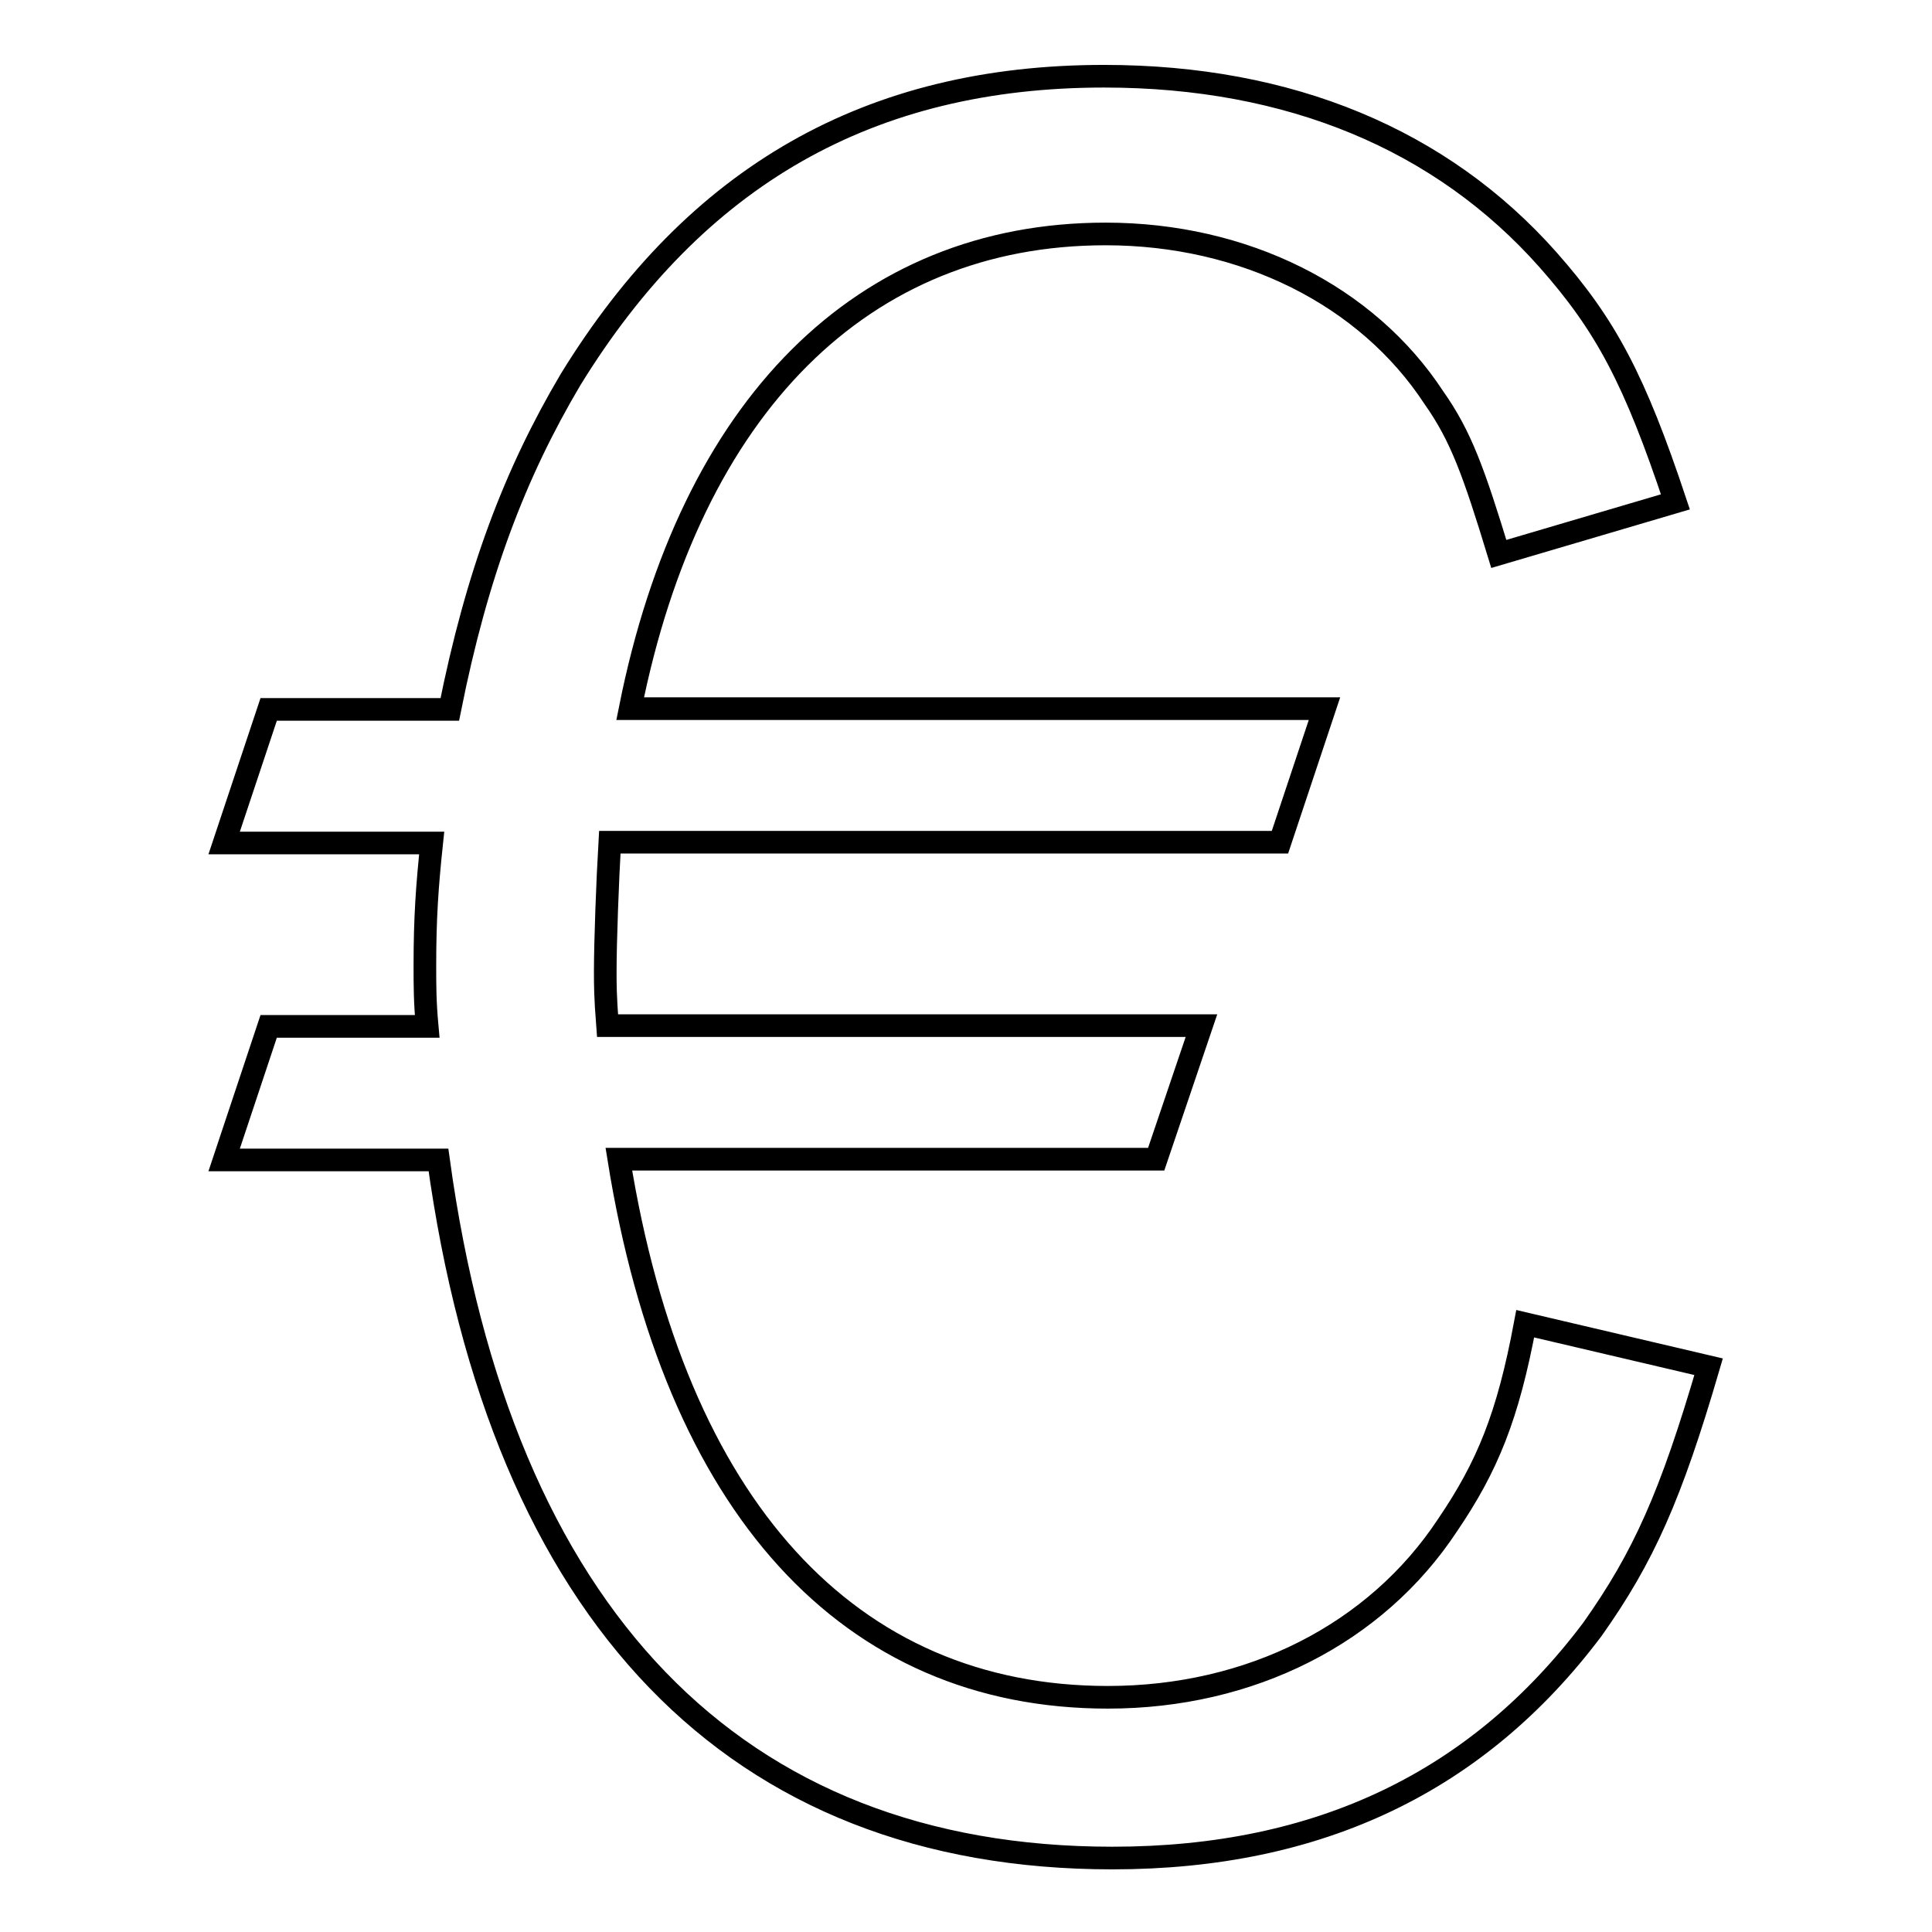 <?xml version="1.0" encoding="utf-8"?>
<!-- Svg Vector Icons : http://www.onlinewebfonts.com/icon -->
<!DOCTYPE svg PUBLIC "-//W3C//DTD SVG 1.1//EN" "http://www.w3.org/Graphics/SVG/1.1/DTD/svg11.dtd">
<svg version="1.1" xmlns="http://www.w3.org/2000/svg" xmlns:xlink="http://www.w3.org/1999/xlink" x="0px" y="0px" viewBox="0 0 256 256" enable-background="new 0 0 256 256" xml:space="preserve">
<g><g><path stroke-width="3" fill-opacity="0" stroke="#000000"  d="M175.5,93.9l-5.9,17.7H80.8c-0.3,5.1-0.6,13.2-0.6,17.1c0,1.8,0,3.3,0.3,7.2h78.7l-6,17.7H82c7.4,46.1,30.5,71.3,64.8,71.3c18.9,0,35.5-8.4,45-22.8c5.3-7.8,8-14.4,10.3-26.7l24.3,5.7c-5,17.1-8.6,25.2-15.4,34.8c-15.1,20.1-36.1,30.3-63.6,30.3c-50,0-81-32.1-89.3-92.5H29.7l5.9-17.7h21c-0.3-3.3-0.3-5.4-0.3-8.1c0-6.3,0.3-10.5,0.9-16.2H29.7l5.9-17.7h24c3.6-18,8.6-31.2,16-43.7c16.6-27,39.6-40.2,70.7-40.2c24.6,0,44.7,8.4,58.8,24.3c7.7,8.7,11.5,15.9,16.9,32.1l-23.4,6.9c-3.3-10.8-5-15.6-8.6-20.7C181.1,39.1,164.8,31,146.5,31c-32.2,0-55,22.8-63,62.9H175.5L175.5,93.9z"/></g></g>
</svg>